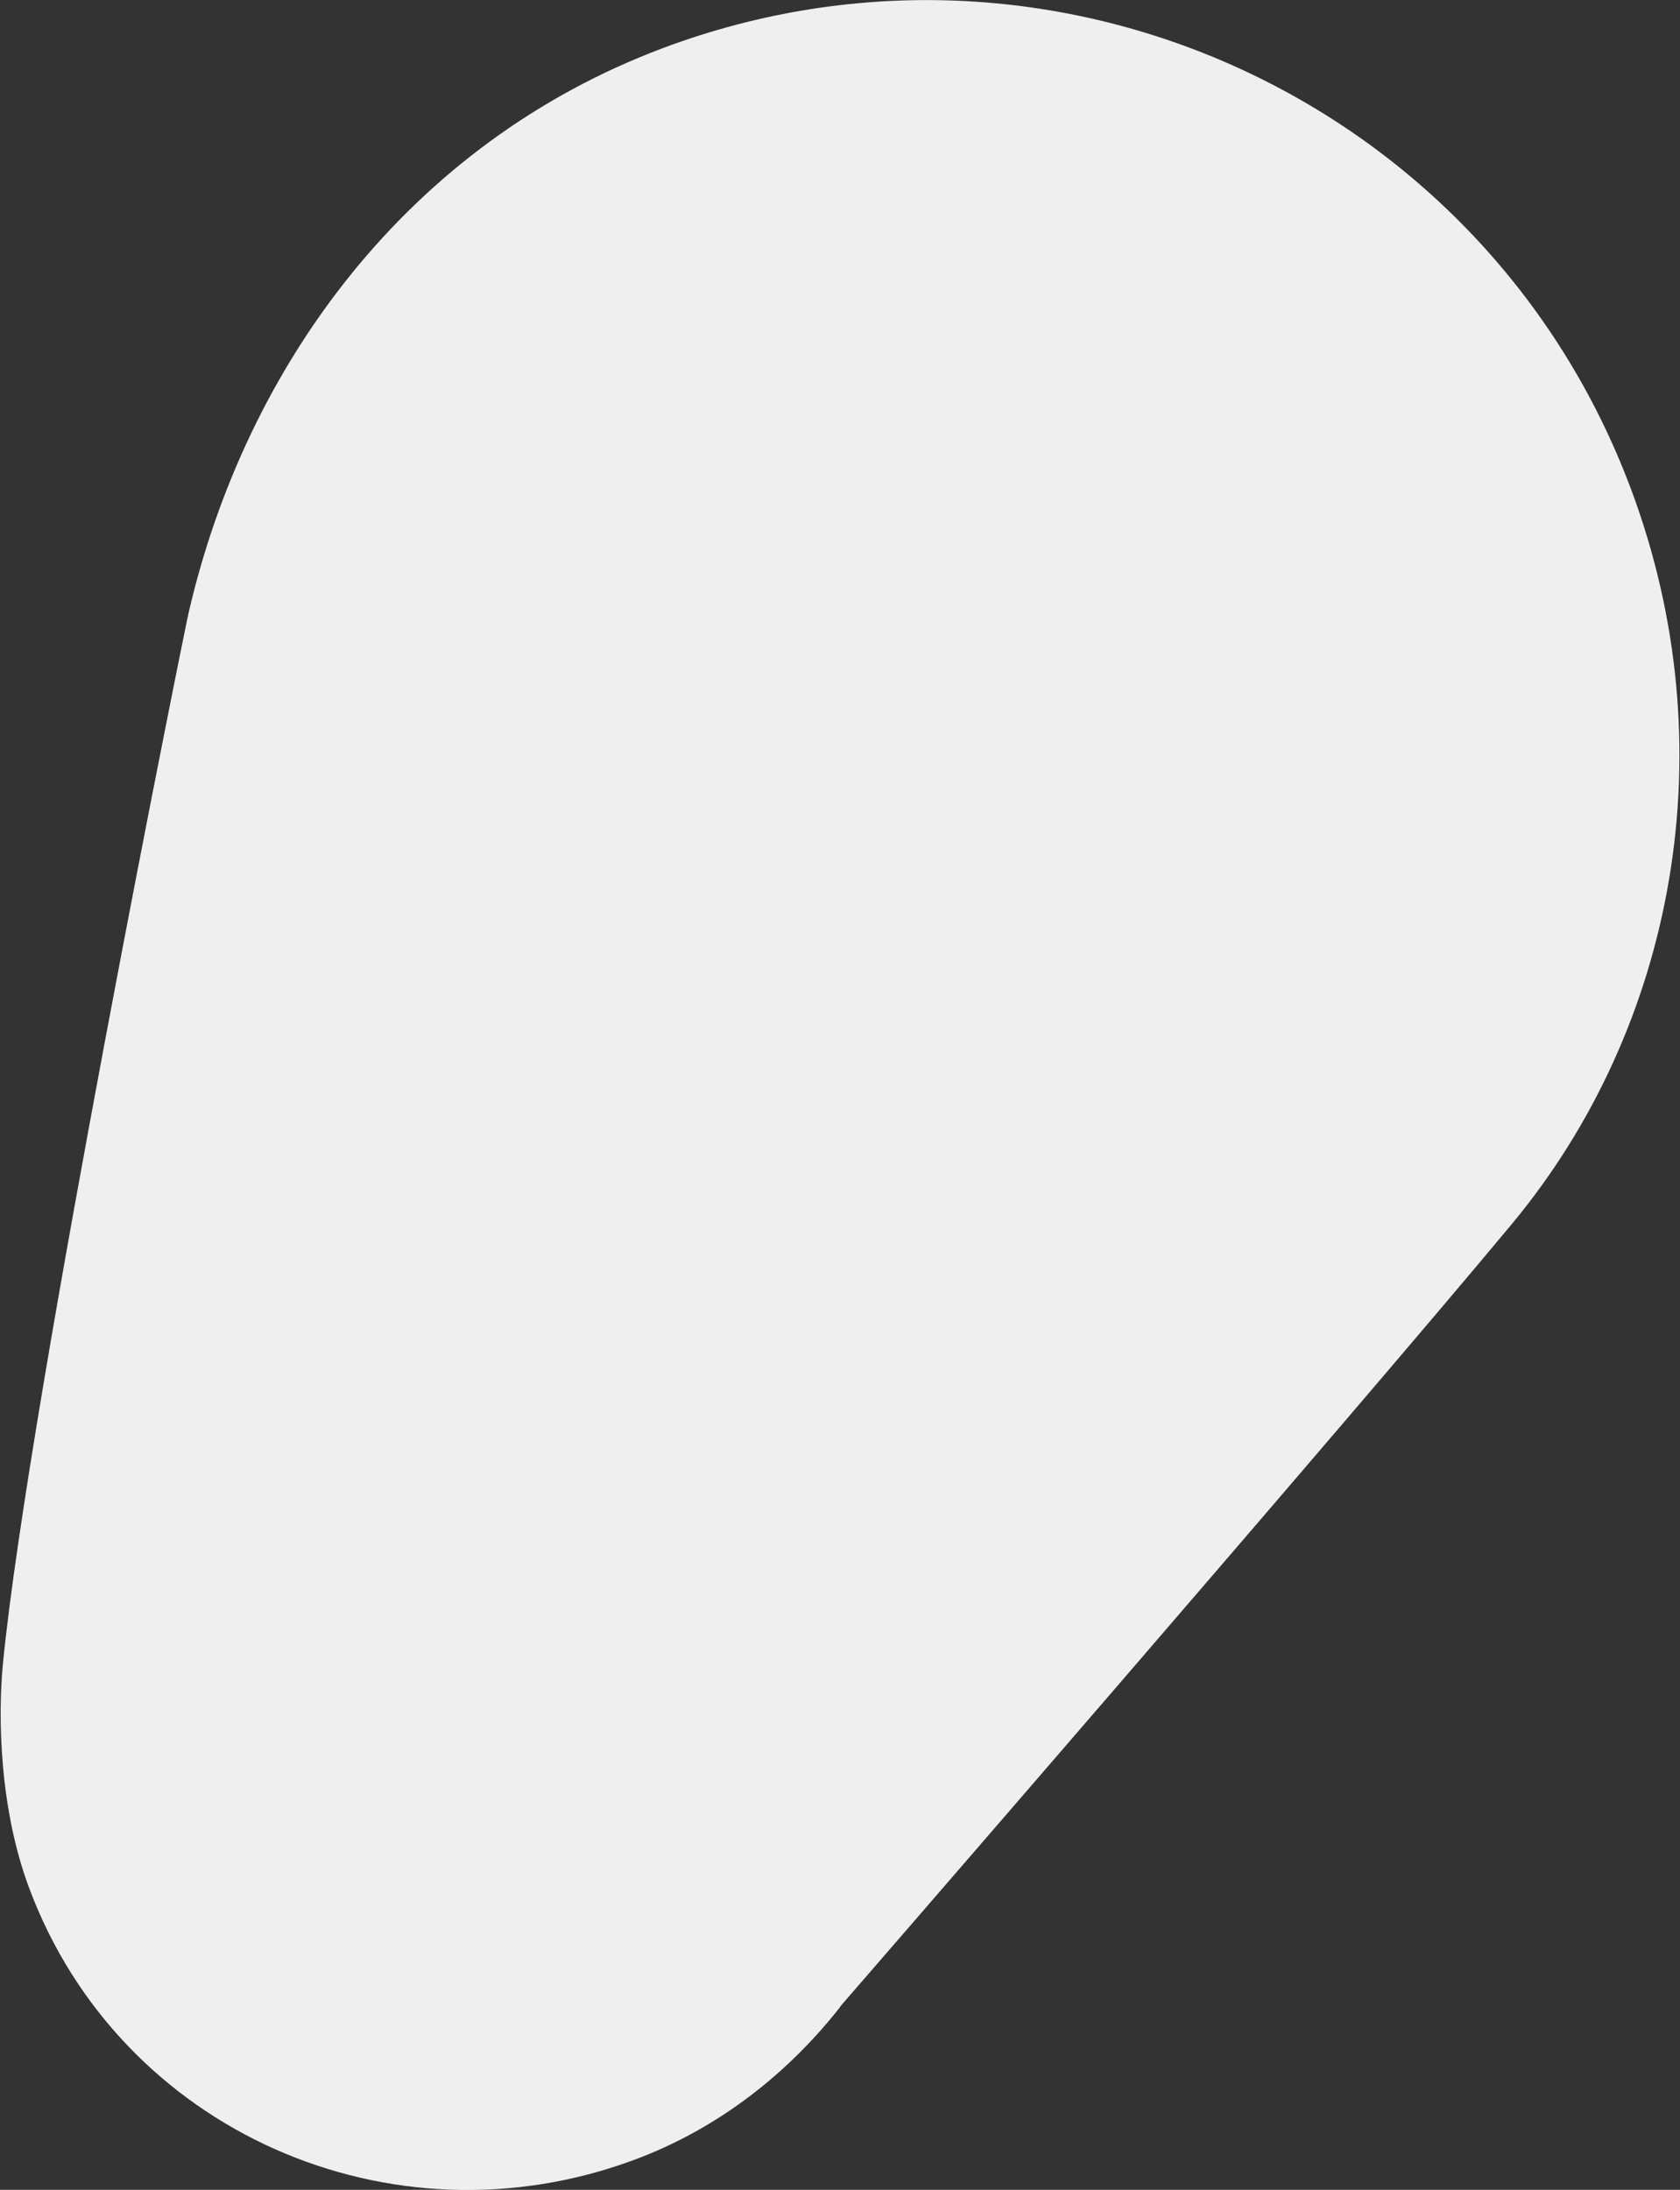 <?xml version="1.0" encoding="utf-8"?>
<!-- Generator: Adobe Illustrator 19.1.0, SVG Export Plug-In . SVG Version: 6.00 Build 0)  -->
<svg version="1.1" id="Layer_1" xmlns="http://www.w3.org/2000/svg" xmlns:xlink="http://www.w3.org/1999/xlink" x="0px" y="0px"
	 viewBox="-547 287.5 322 419.6" style="enable-background:new -547 287.5 322 419.6;" xml:space="preserve">
<rect x="-547" y="287.5" width="322" height="419.6" fill="#333333" stroke="none"/>
<style type="text/css">
	.st0{fill:#EFEFEF;}
</style>
<path class="st0" d="M-257.2,522c31.4-37.8,41.3-91.4,22.8-140.8c-27.9-74.6-111-112.4-185.5-84.5c-48.8,18.3-79.9,60.7-90.9,108
	c-0.2,0.4-30.6,150.8-35.6,201.2c-1.1,10.9-0.6,28.5,5,43.4c17.4,46.6,69.5,69.4,116.1,52c16.1-6,29.4-16.6,39.3-29.2l0.1-0.2
	C-385.9,671.9-288.8,560-257.2,522z"/>
</svg>
